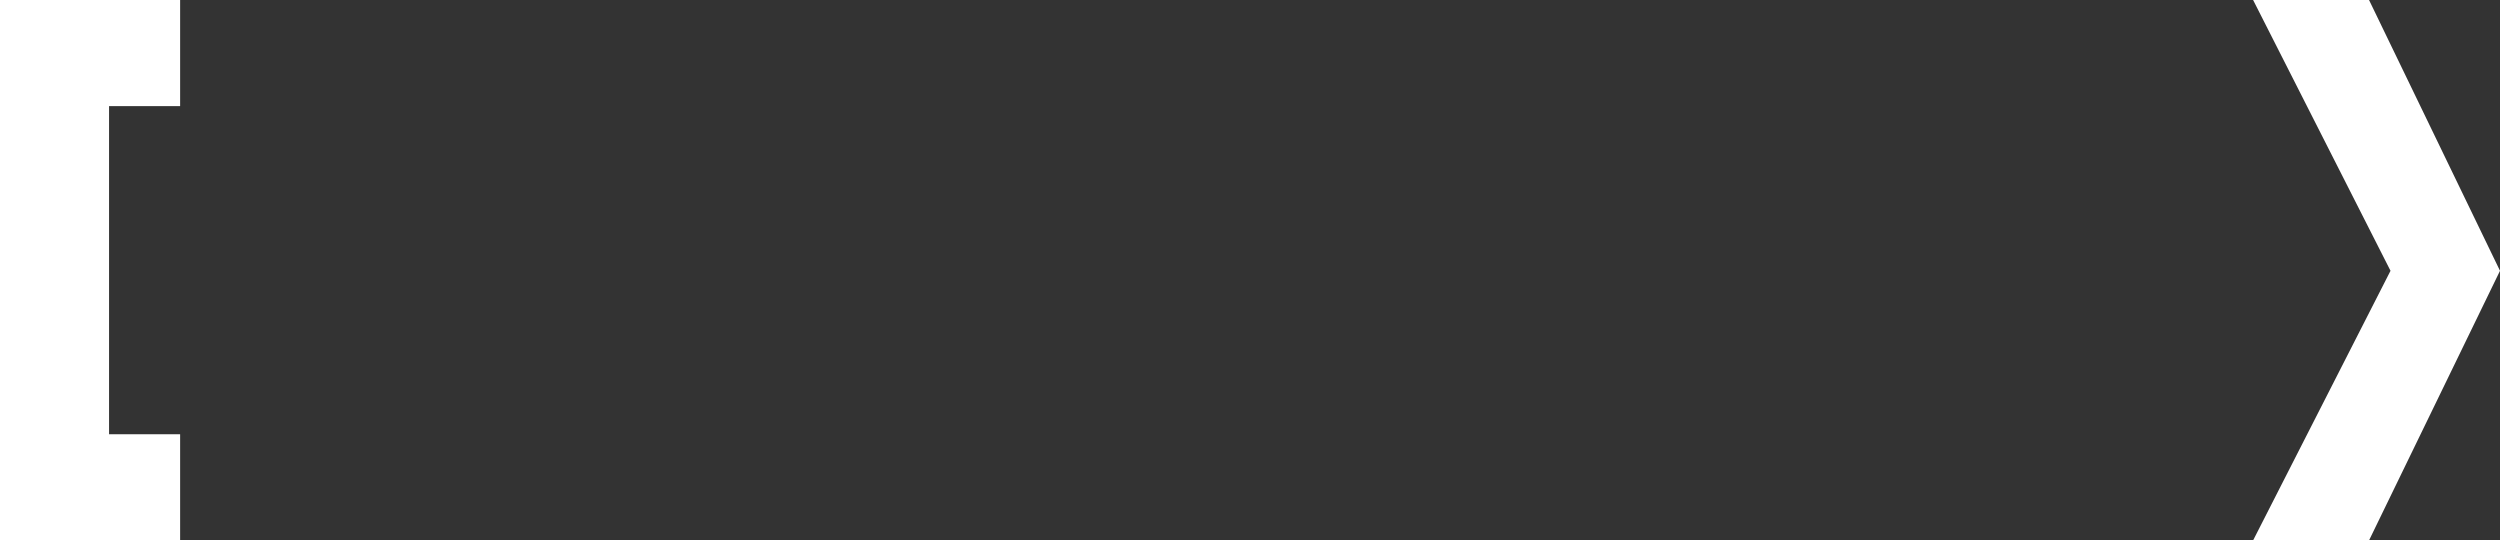 <?xml version="1.0" encoding="UTF-8" standalone="no"?>
<!DOCTYPE svg PUBLIC "-//W3C//DTD SVG 1.1//EN" "http://www.w3.org/Graphics/SVG/1.1/DTD/svg11.dtd">
<svg width="1610" height="348" viewBox="0 0 1610 348" fill="none" xmlns="http://www.w3.org/2000/svg">
<rect x="0" y="0" width="1610" height="348" fill="#333333" stroke="none"/>
<path d="M1451 0L1539.49 174.393L1451 348H1525.66L1610 174.393L1525.66 0H1451Z" fill="white"/>
<path d="M116 68.343V0H70.231H0V348H70.231H116V279.657H70.231V68.343H116Z" fill="white"/>
</svg>
